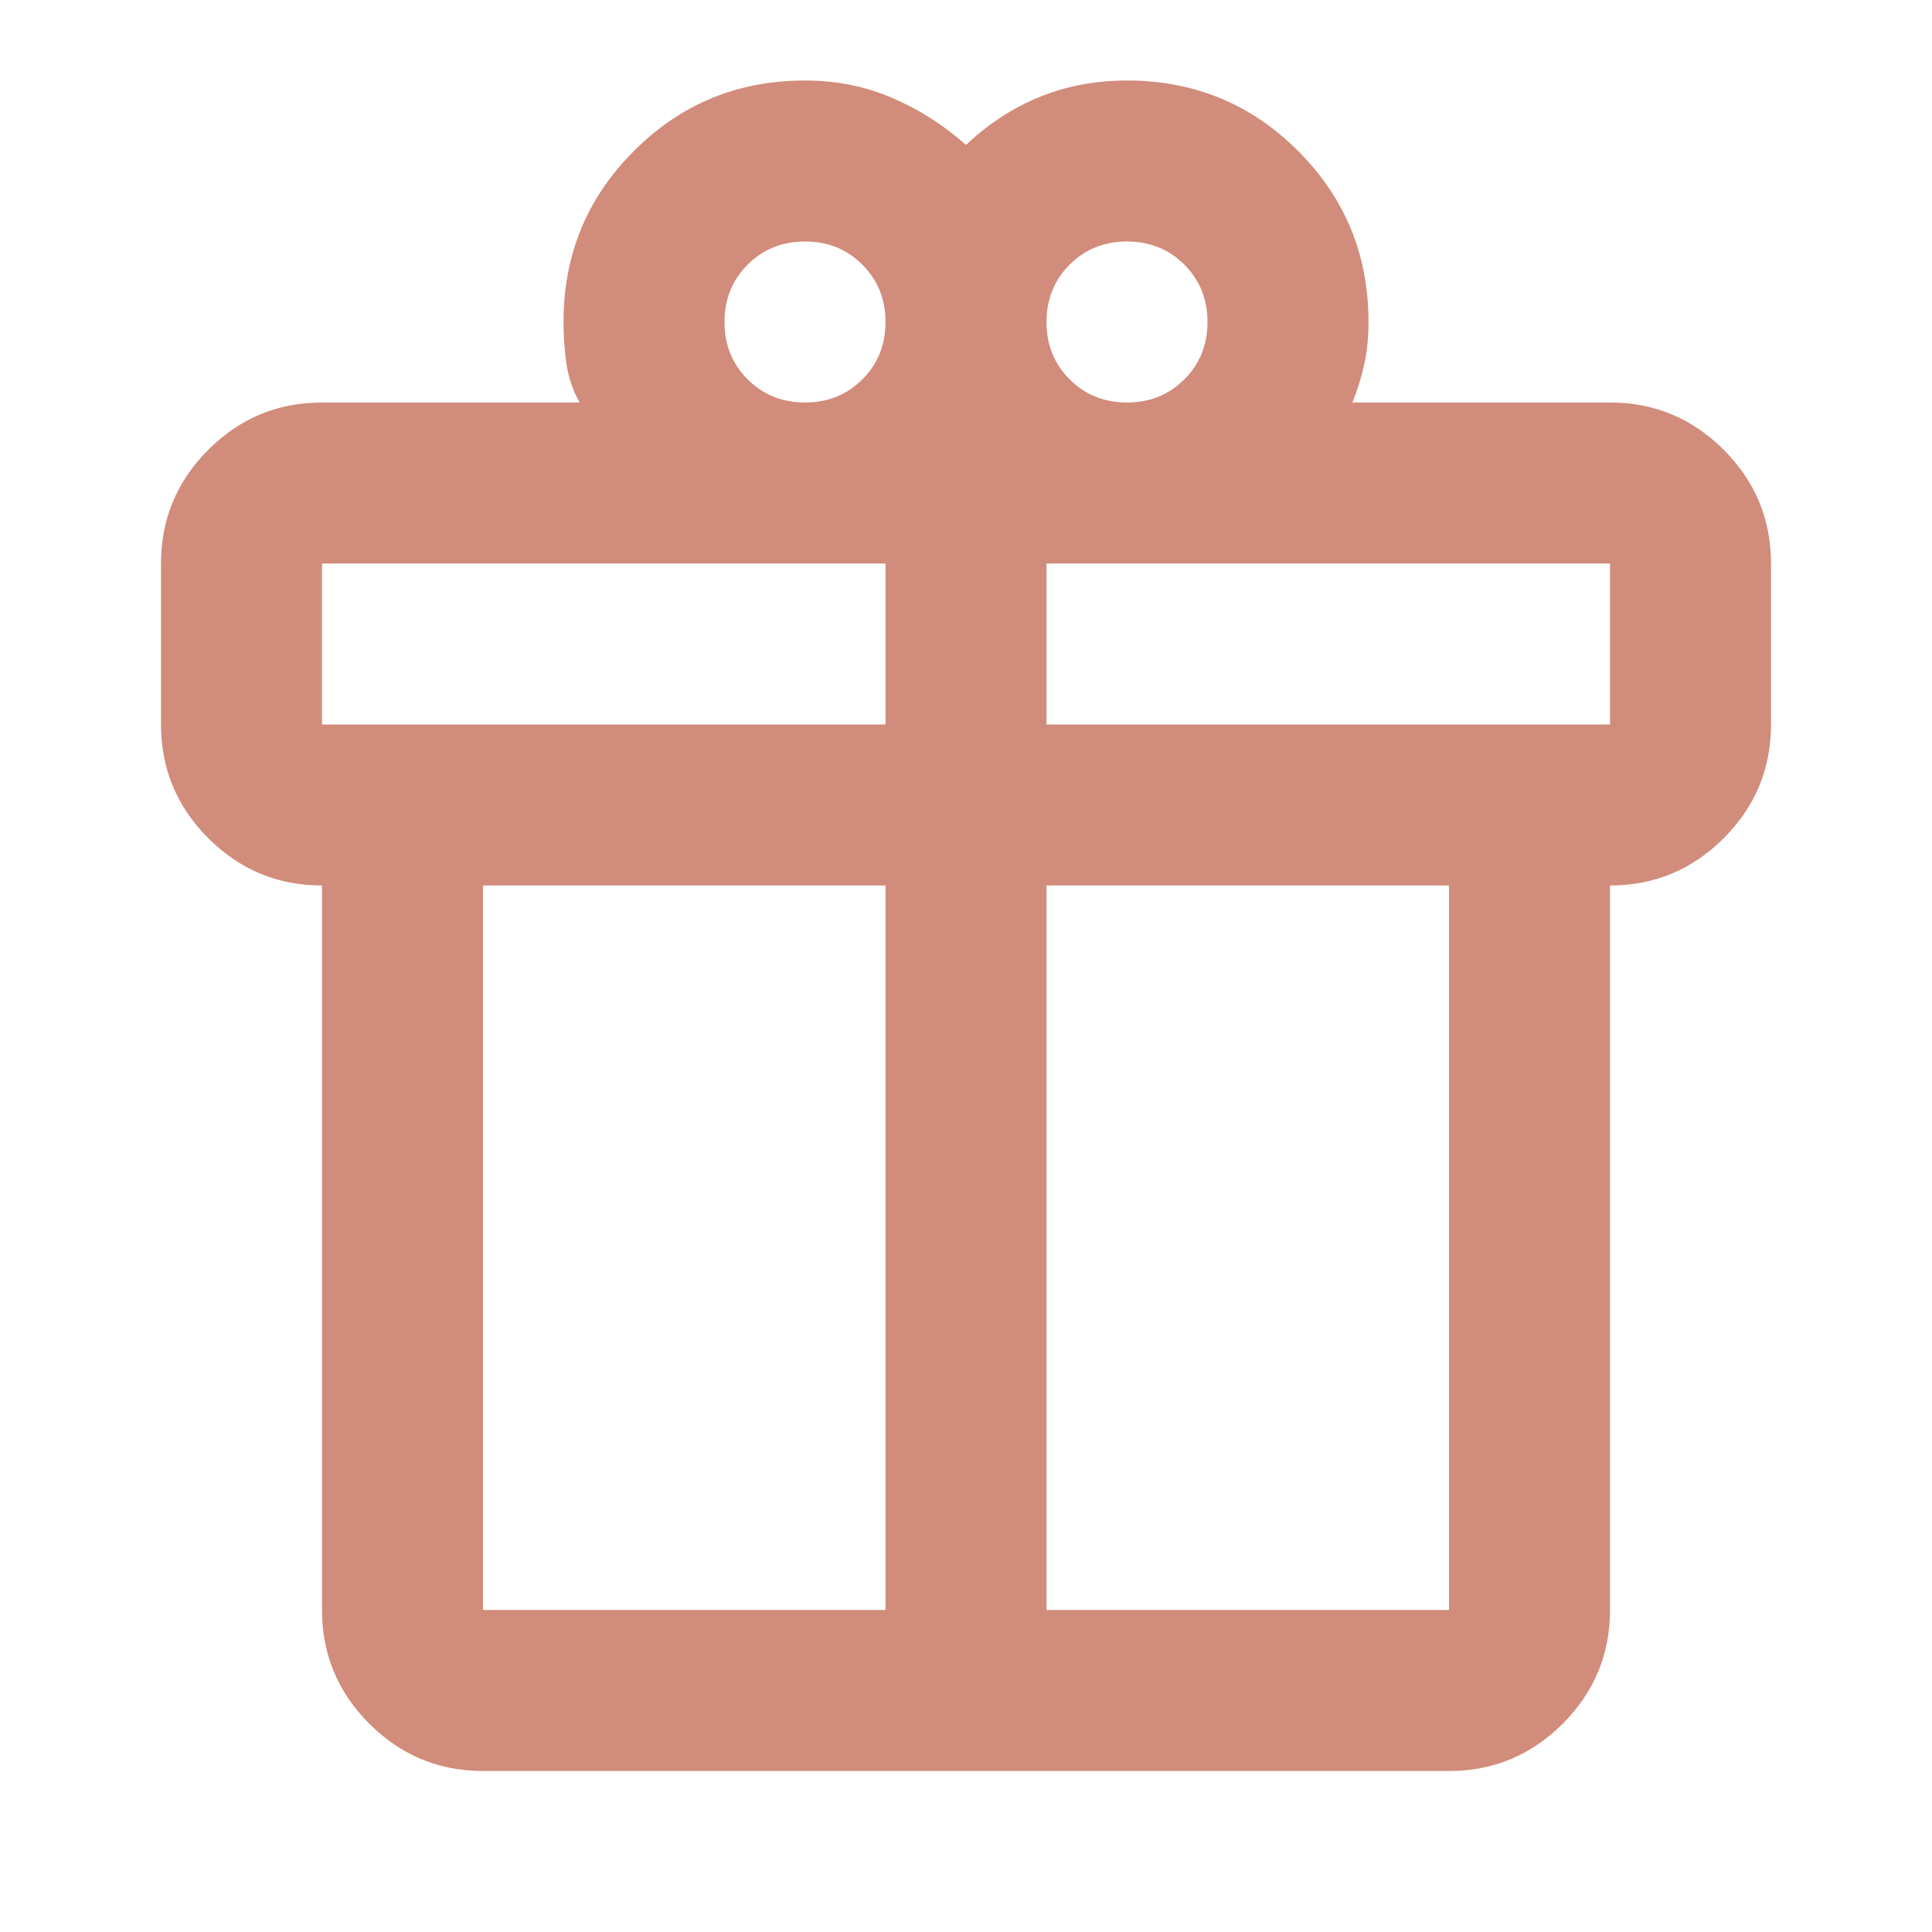 <svg width="48" height="48" viewBox="0 0 48 48" fill="none" xmlns="http://www.w3.org/2000/svg">
<path d="M8 40V22C6.9 22 5.958 21.608 5.175 20.825C4.392 20.042 4 19.1 4 18V14C4 12.9 4.392 11.958 5.175 11.175C5.958 10.392 6.9 10 8 10H14.4C14.233 9.7 14.125 9.383 14.075 9.05C14.025 8.717 14 8.367 14 8C14 6.333 14.583 4.917 15.75 3.75C16.917 2.583 18.333 2 20 2C20.767 2 21.483 2.142 22.15 2.425C22.817 2.708 23.433 3.1 24 3.6C24.567 3.067 25.183 2.667 25.85 2.4C26.517 2.133 27.233 2 28 2C29.667 2 31.083 2.583 32.25 3.75C33.417 4.917 34 6.333 34 8C34 8.367 33.967 8.708 33.9 9.025C33.833 9.342 33.733 9.667 33.6 10H40C41.1 10 42.042 10.392 42.825 11.175C43.608 11.958 44 12.9 44 14V18C44 19.1 43.608 20.042 42.825 20.825C42.042 21.608 41.1 22 40 22V40C40 41.1 39.608 42.042 38.825 42.825C38.042 43.608 37.1 44 36 44H12C10.9 44 9.958 43.608 9.175 42.825C8.392 42.042 8 41.1 8 40ZM28 6C27.433 6 26.958 6.192 26.575 6.575C26.192 6.958 26 7.433 26 8C26 8.567 26.192 9.042 26.575 9.425C26.958 9.808 27.433 10 28 10C28.567 10 29.042 9.808 29.425 9.425C29.808 9.042 30 8.567 30 8C30 7.433 29.808 6.958 29.425 6.575C29.042 6.192 28.567 6 28 6ZM18 8C18 8.567 18.192 9.042 18.575 9.425C18.958 9.808 19.433 10 20 10C20.567 10 21.042 9.808 21.425 9.425C21.808 9.042 22 8.567 22 8C22 7.433 21.808 6.958 21.425 6.575C21.042 6.192 20.567 6 20 6C19.433 6 18.958 6.192 18.575 6.575C18.192 6.958 18 7.433 18 8ZM8 14V18H22V14H8ZM22 40V22H12V40H22ZM26 40H36V22H26V40ZM40 18V14H26V18H40Z" fill="#D18C7B"/>
</svg>
